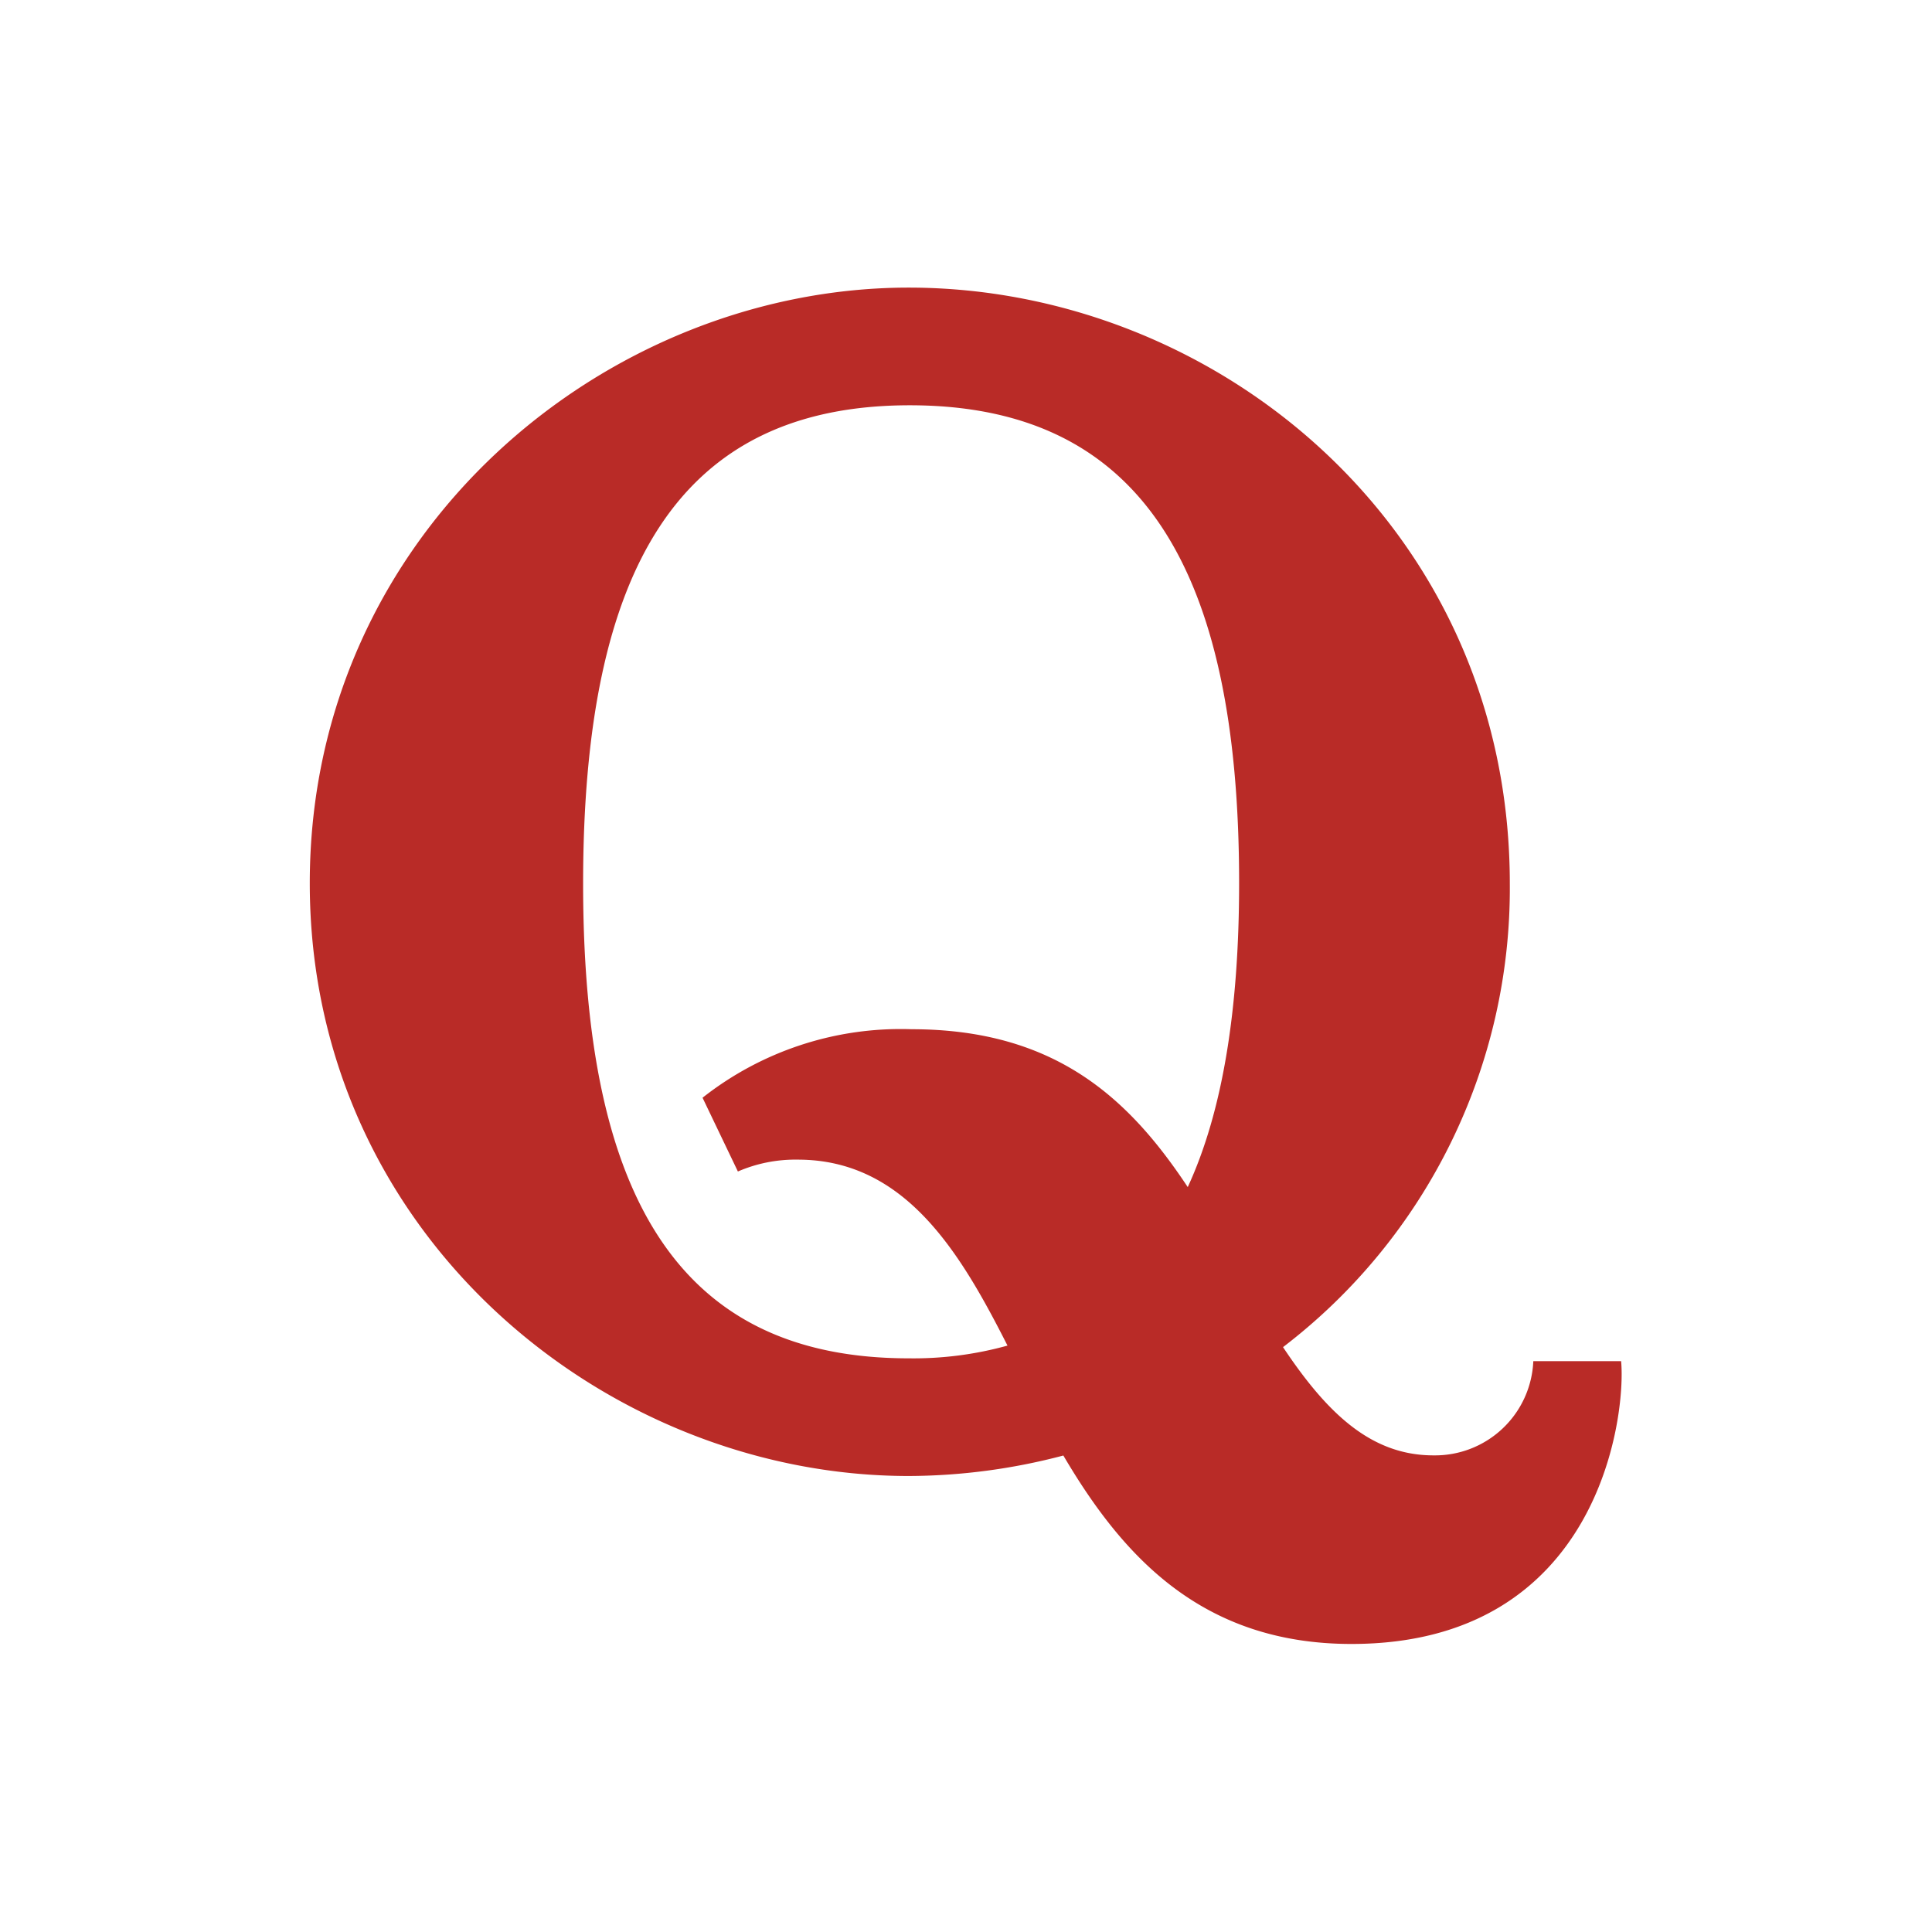 <svg xmlns="http://www.w3.org/2000/svg" id="Layer_1" data-name="Layer 1" viewBox="0 0 88 88"><defs><style>.cls-1{fill:#b92b27;}</style></defs><path id="Fill-1" class="cls-1" d="M45.89,61.29c-2.14-4.22-4.65-8.47-9.55-8.47a6.59,6.59,0,0,0-2.73.54L32,50a14.58,14.58,0,0,1,9.52-3.12c6.55,0,9.91,3.16,12.58,7.19,1.59-3.44,2.34-8.09,2.34-13.85,0-14.38-4.5-21.76-15-21.76S26.56,25.87,26.56,40.25,31,61.87,41.39,61.87a16,16,0,0,0,4.5-.58Zm2.57,5a27.88,27.88,0,0,1-7.07.94c-13.79,0-27.28-11-27.28-27S27.6,13.1,41.39,13.1c14,0,27.38,10.93,27.38,27.15A26.29,26.29,0,0,1,58.44,61.36c2,3,4,4.93,6.85,4.93A4.48,4.48,0,0,0,69.84,62h4c.23,2.5-1,12.88-12.28,12.88-6.82,0-10.43-4-13.13-8.59Z"></path></svg>